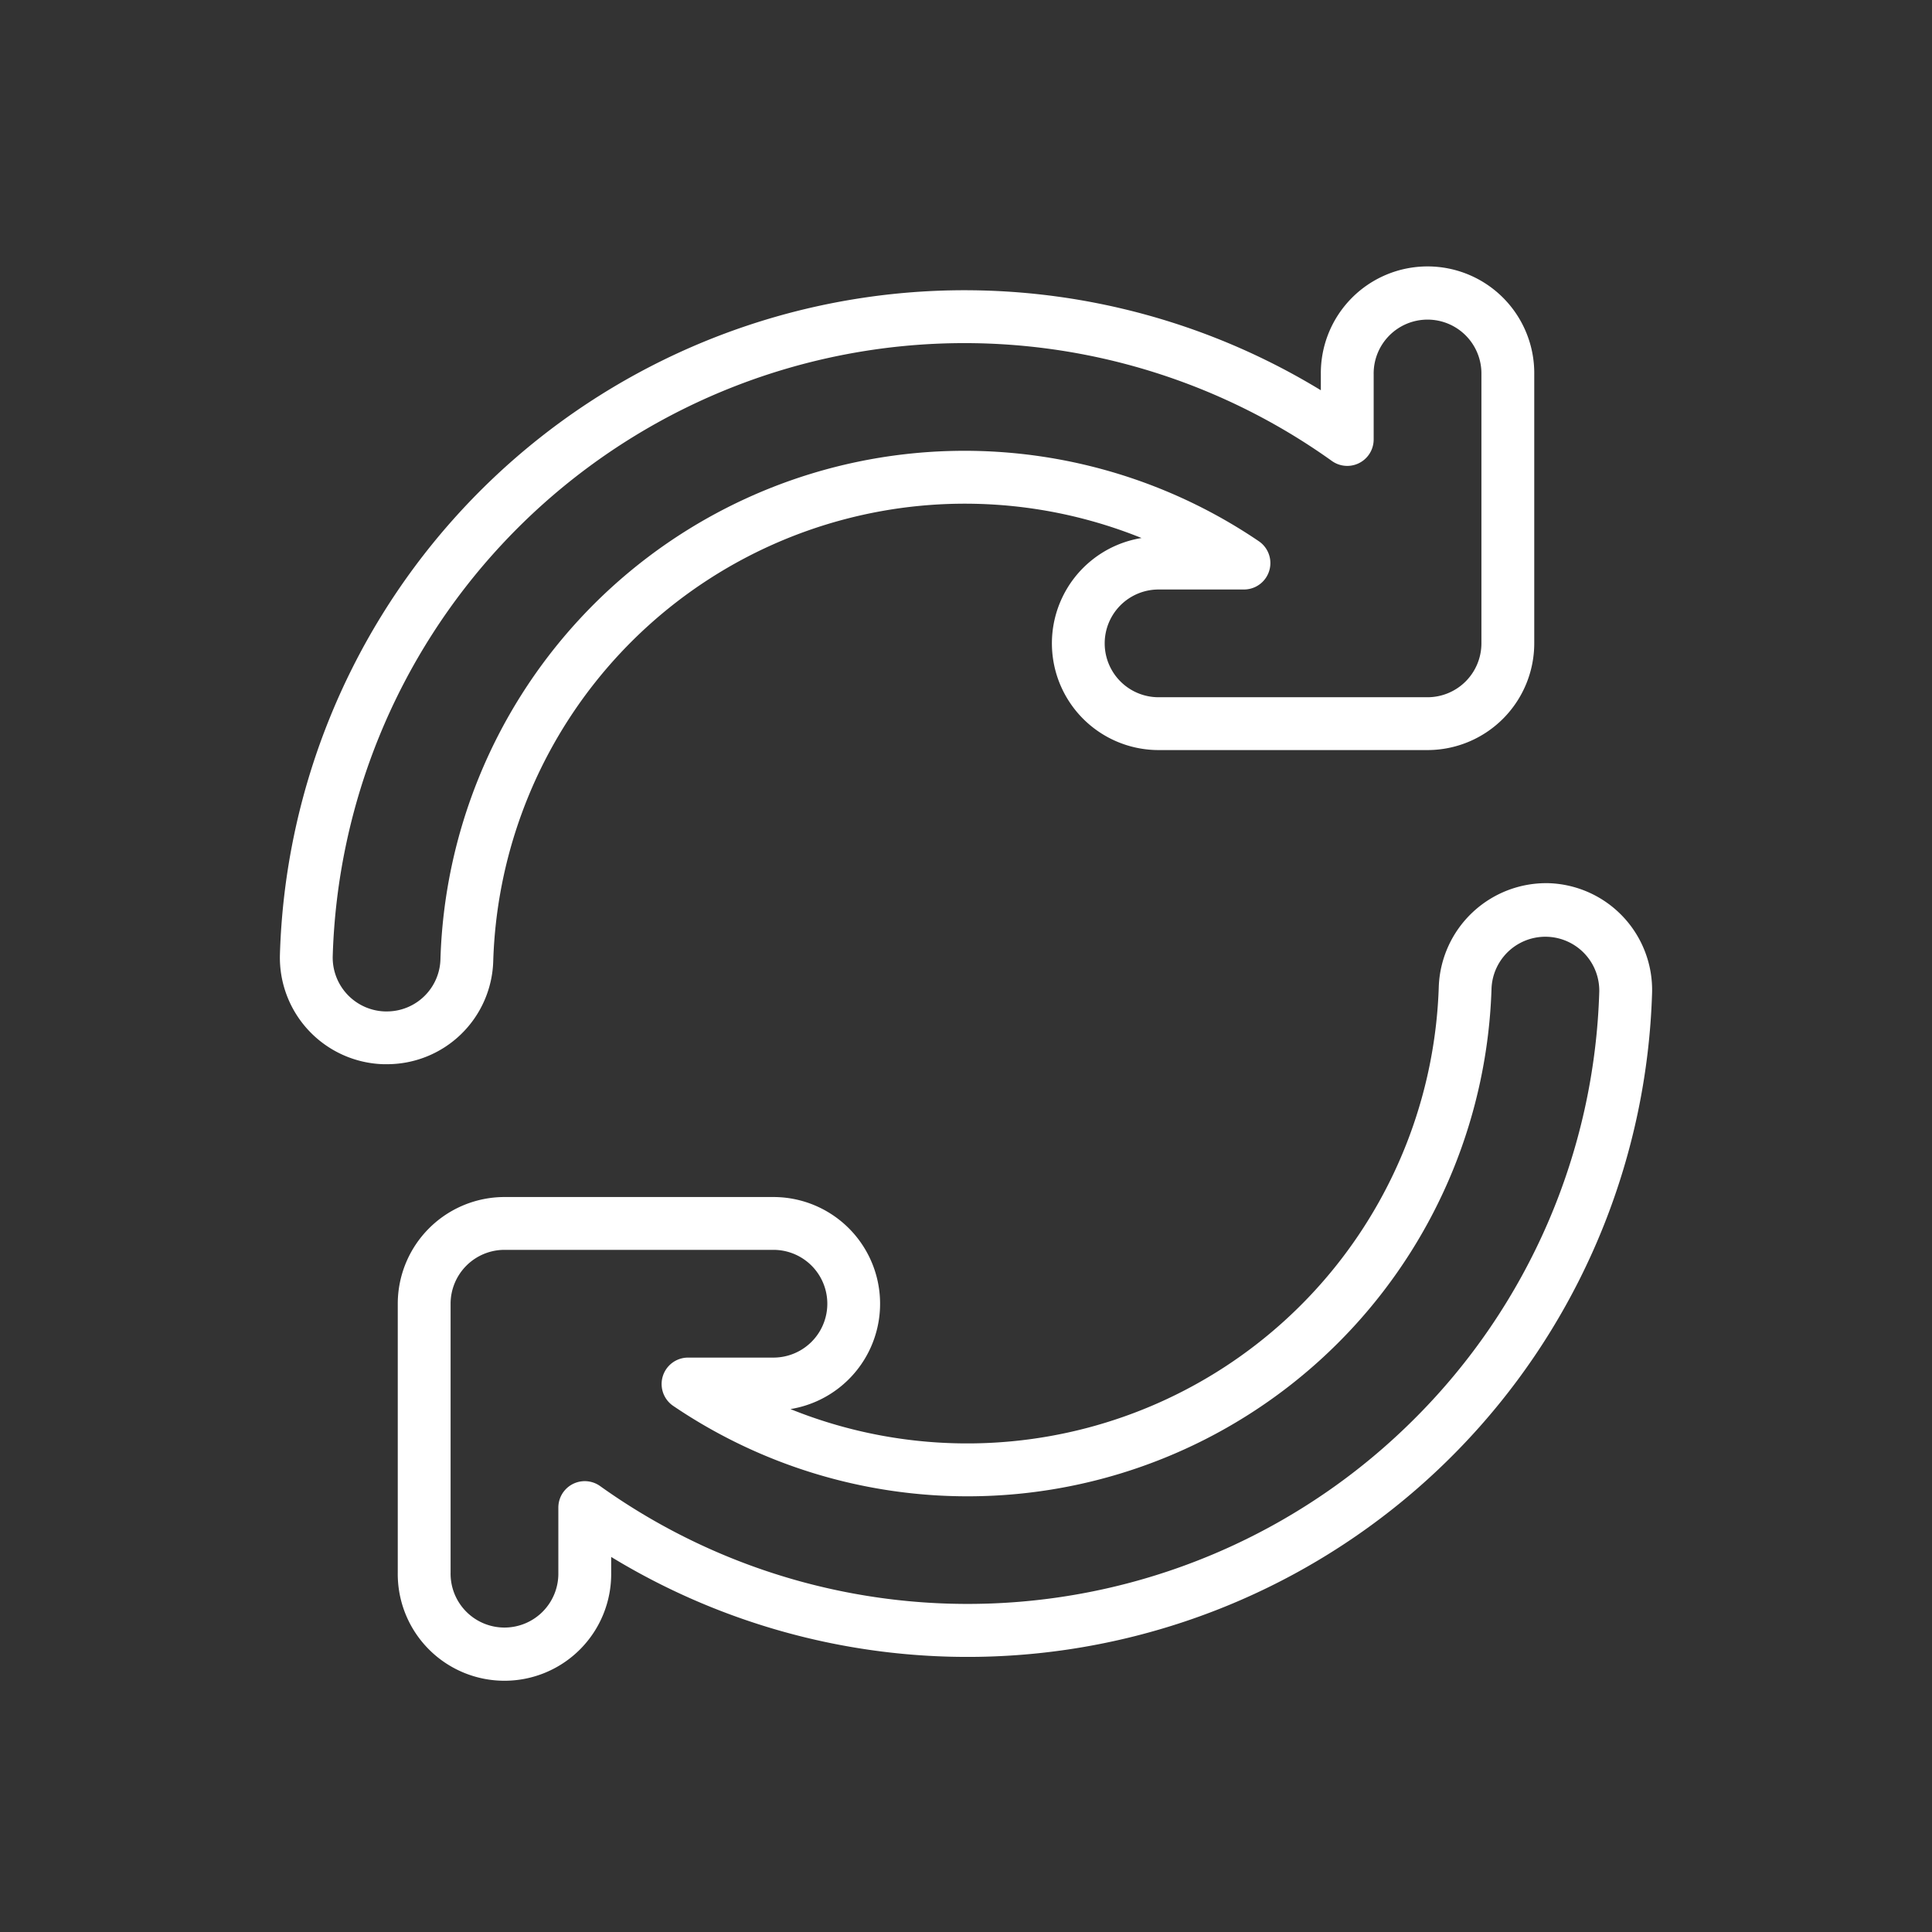 <svg xmlns="http://www.w3.org/2000/svg" width="128" height="128" fill="#fff"><rect width="100%" height="100%" fill="#333333" stroke="none"/><path d="M32.679 63.653a31.262 31.262 0 0142.952-28.008 7.07 7.07 0 001.127 14.049h17.82a7.077 7.077 0 007.07-7.069v-17.82a7.07 7.07 0 10-14.139 0v1.05a45.375 45.375 0 00-68.963 37.372 7.069 7.069 0 006.844 7.279h.226a7.036 7.036 0 007.063-6.853zm-7.063 3.357h-.111a3.571 3.571 0 01-3.461-3.675 41.868 41.868 0 0166.194-32.797 1.75 1.75 0 002.771-1.422v-4.311a3.57 3.57 0 117.139 0v17.82a3.573 3.573 0 01-3.57 3.569h-17.82a3.569 3.569 0 110-7.138h5.655a1.751 1.751 0 00.985-3.2 34.734 34.734 0 00-54.217 27.691 3.552 3.552 0 01-3.565 3.463zm76.984-8.497a7.124 7.124 0 00-7.277 6.85 31.262 31.262 0 01-42.954 27.992 7.07 7.07 0 00-1.126-14.049H33.422a7.077 7.077 0 00-7.069 7.069V104.2a7.07 7.07 0 1014.139 0v-1.049a45.377 45.377 0 0068.962-37.352 7.079 7.079 0 00-6.854-7.286zM93.711 94a41.865 41.865 0 01-53.948 4.459 1.75 1.75 0 00-2.771 1.421v4.32a3.57 3.57 0 11-7.139 0V86.375a3.573 3.573 0 013.569-3.569h17.821a3.569 3.569 0 010 7.138h-5.655a1.751 1.751 0 00-.986 3.2 34.733 34.733 0 0054.216-27.67 3.571 3.571 0 017.138.217A41.706 41.706 0 0193.711 94z"/></svg>